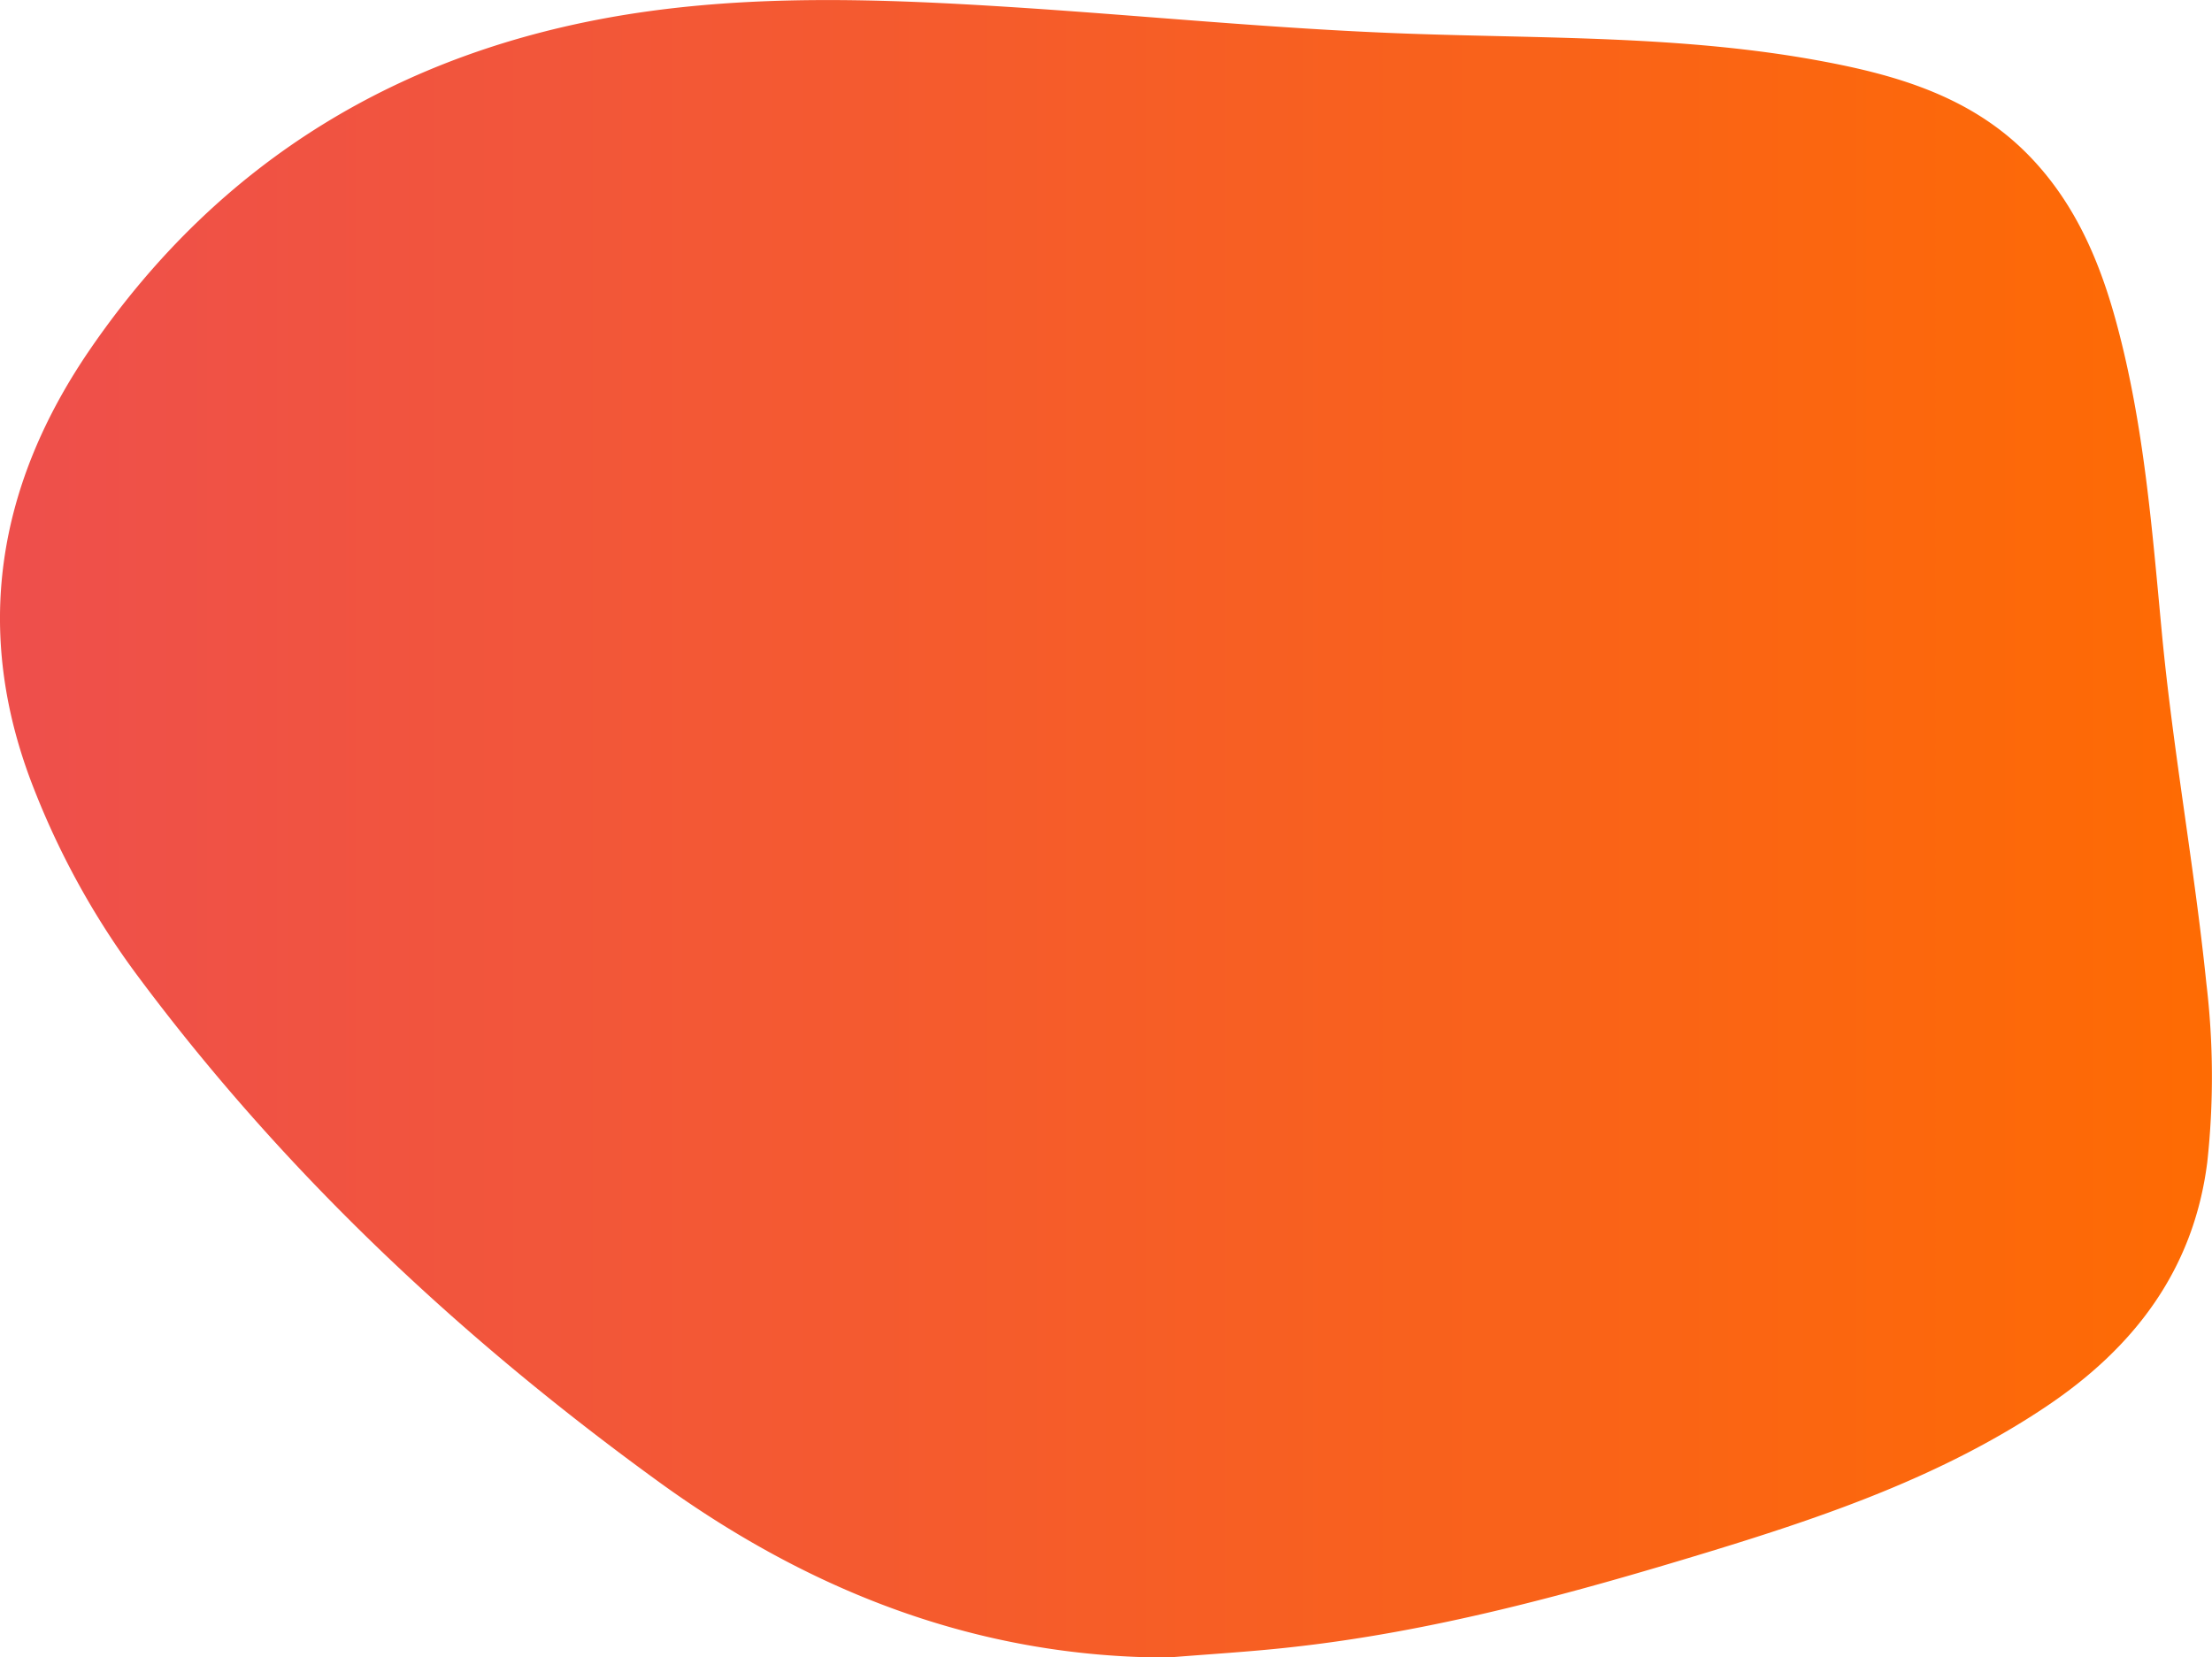 <svg viewBox="0 0 286.44 214.63" xmlns="http://www.w3.org/2000/svg" xmlns:xlink="http://www.w3.org/1999/xlink"><linearGradient id="a" gradientUnits="userSpaceOnUse" x1="29.89" x2="316.33" y1="184.06" y2="184.06"><stop offset="0" stop-color="#ee4f4c"/><stop offset="1" stop-color="#fe6b03"/></linearGradient><path d="m315.6 204.11c-1.56-15.24-4.35-30.32-5.78-45.58-1.26-13.38-2.31-26.82-5.84-39.87-2.13-7.9-5.26-15.33-11-21.39-7.42-7.86-17.17-10.75-27.35-12.63-17.72-3.29-35.73-2.89-53.63-3.54-17.19-.62-34.29-2.36-51.44-3.45-16.56-1.05-33.12-1.65-49.56.99-29.16 4.71-52.6 18.86-69.37 43.24-12.14 17.64-15.37 36.76-7.31 57.12a104.07 104.07 0 0 0 13.18 23.85c19.11 25.75 42.24 47.41 68.16 66.15 19.48 14 41.05 22.4 65.46 22.42 5.21-.43 10.43-.73 15.63-1.3 18.55-2 36.47-6.92 54.24-12.33 15.28-4.66 30.38-9.85 43.81-18.84 11.42-7.64 19.16-17.72 20.92-31.7a102 102 0 0 0 -.12-23.14z" fill="url(#a)" transform="translate(-29.89 -76.75)"/></svg>